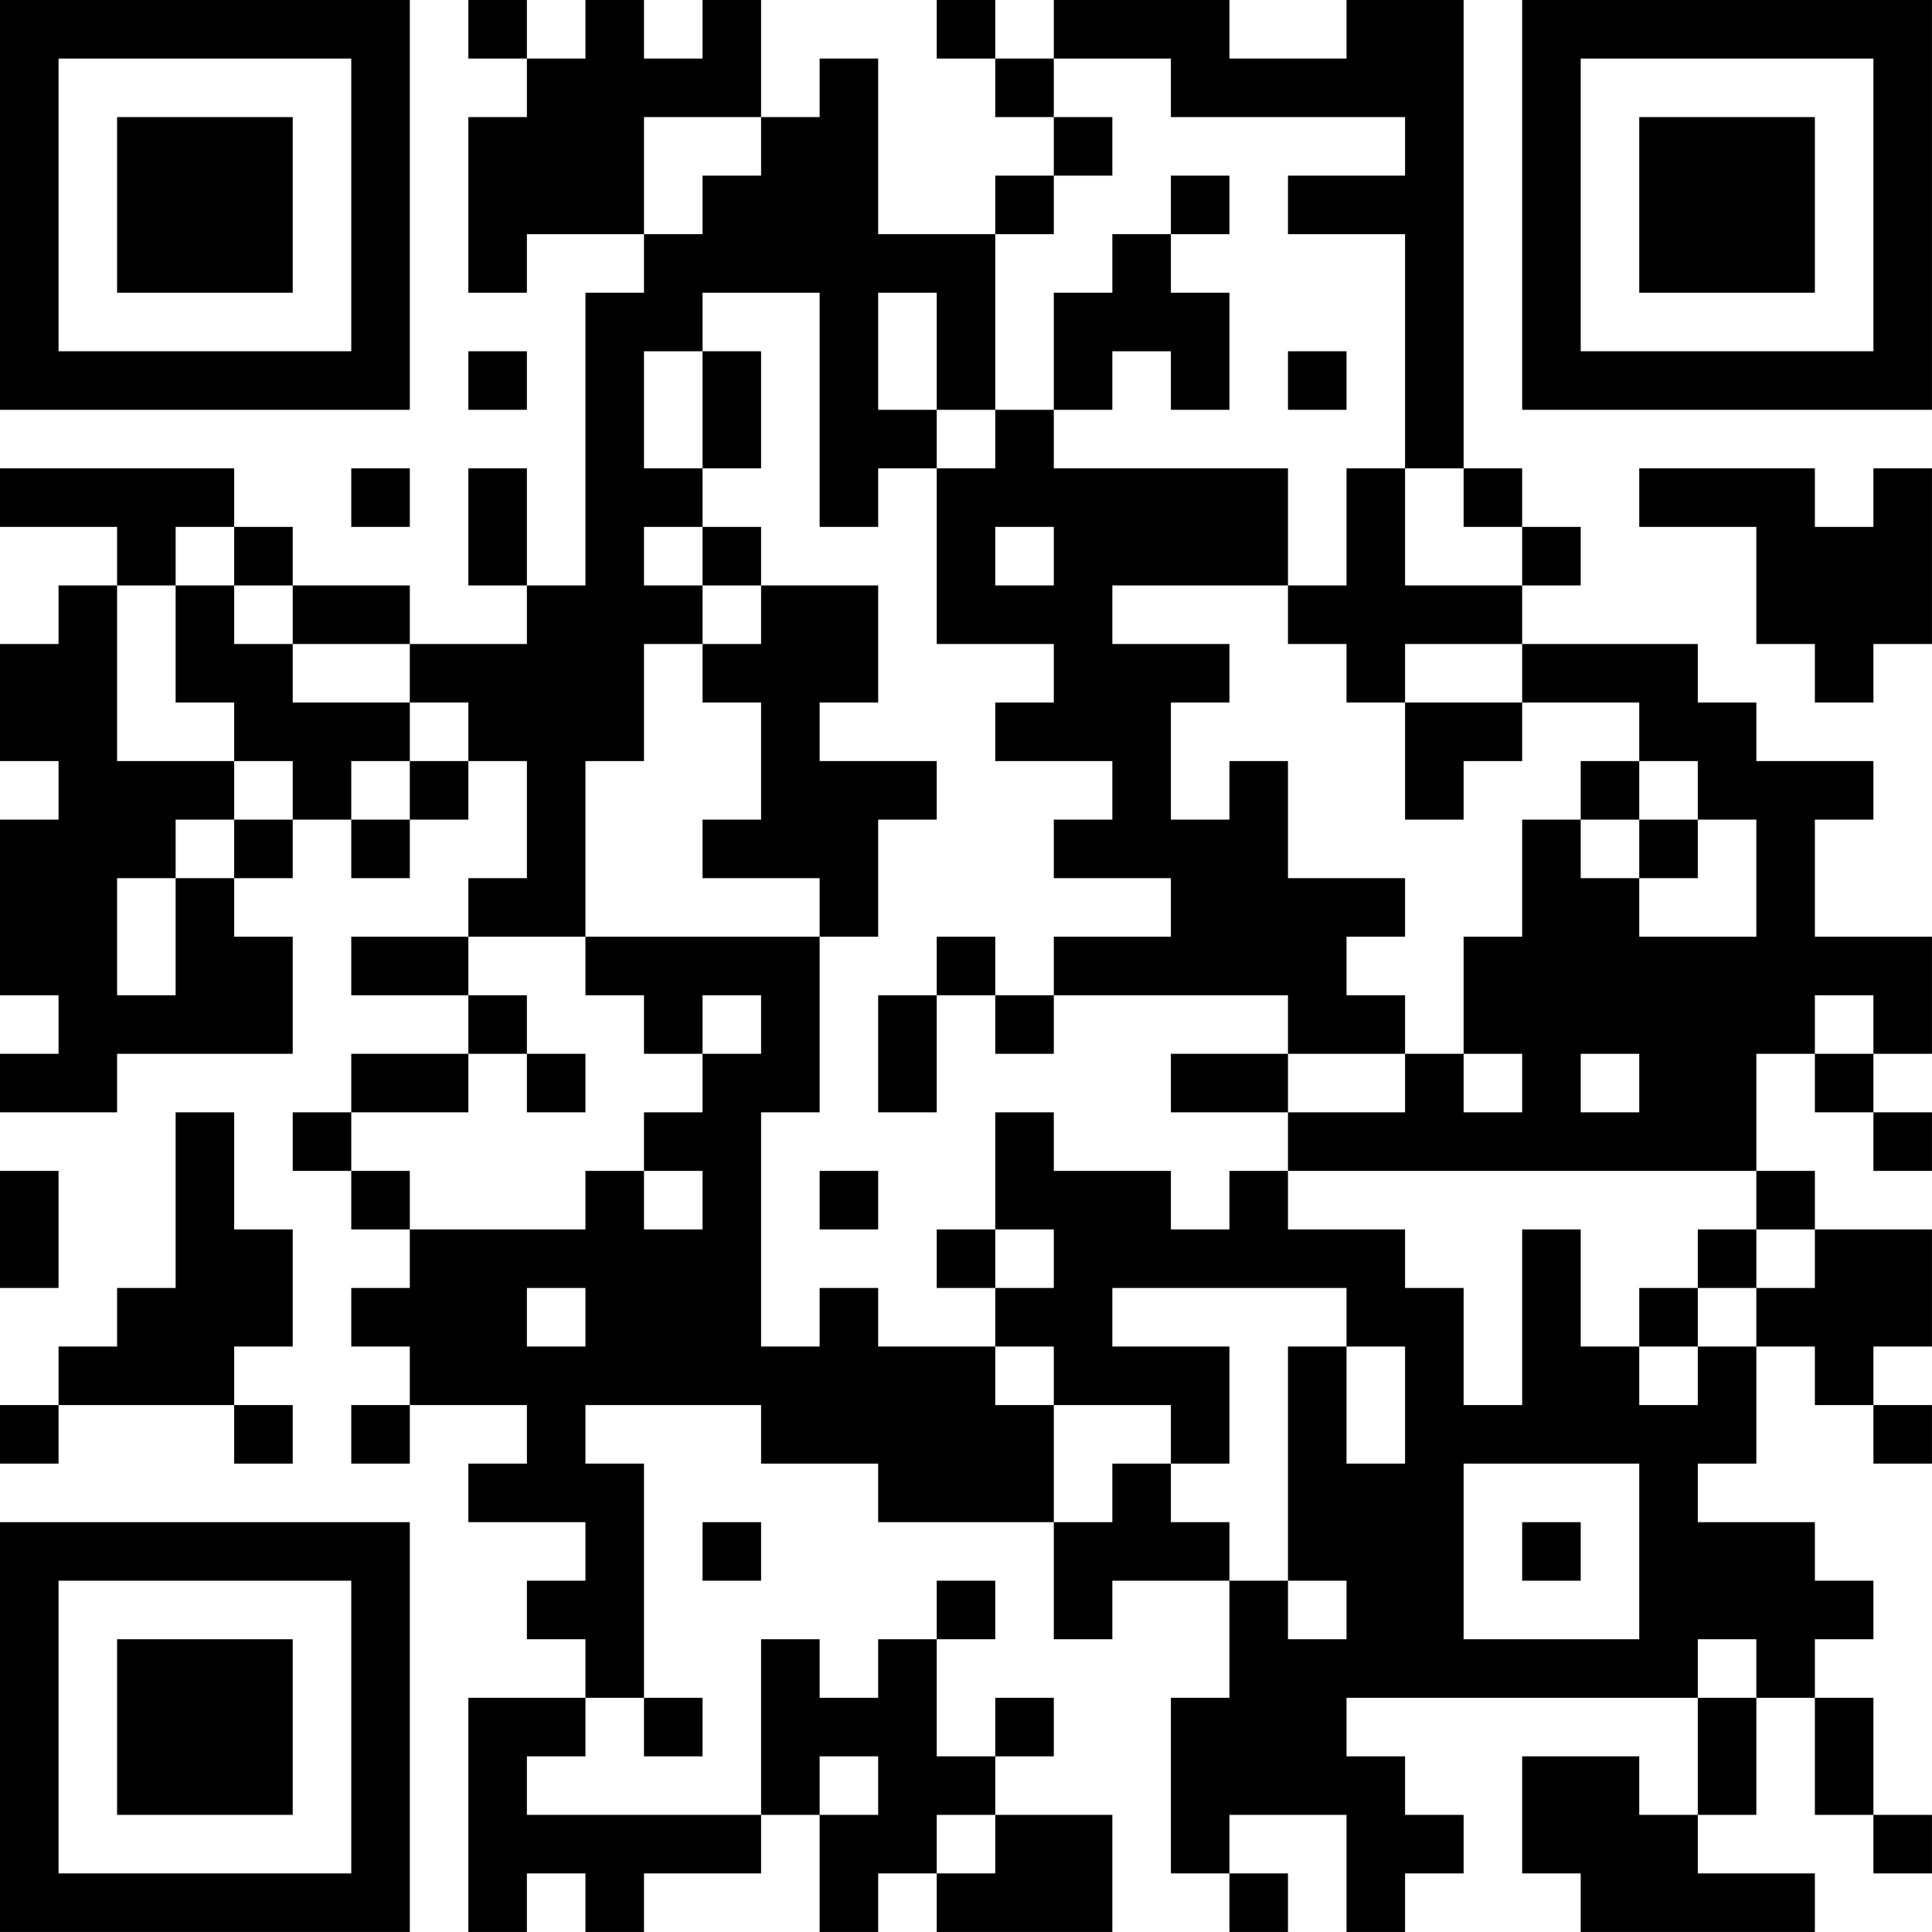 <?xml version="1.0" encoding="UTF-8"?>
<svg xmlns="http://www.w3.org/2000/svg" version="1.1" width="400" height="400" viewBox="0 0 400 400"><rect x="0" y="0" width="400" height="400" fill="#ffffff"/><g transform="scale(12.121)"><g transform="translate(0,0)"><path fill-rule="evenodd" d="M8 0L8 1L9 1L9 2L8 2L8 5L9 5L9 4L11 4L11 5L10 5L10 10L9 10L9 8L8 8L8 10L9 10L9 11L7 11L7 10L5 10L5 9L4 9L4 8L0 8L0 9L2 9L2 10L1 10L1 11L0 11L0 13L1 13L1 14L0 14L0 17L1 17L1 18L0 18L0 19L2 19L2 18L5 18L5 16L4 16L4 15L5 15L5 14L6 14L6 15L7 15L7 14L8 14L8 13L9 13L9 15L8 15L8 16L6 16L6 17L8 17L8 18L6 18L6 19L5 19L5 20L6 20L6 21L7 21L7 22L6 22L6 23L7 23L7 24L6 24L6 25L7 25L7 24L9 24L9 25L8 25L8 26L10 26L10 27L9 27L9 28L10 28L10 29L8 29L8 33L9 33L9 32L10 32L10 33L11 33L11 32L13 32L13 31L14 31L14 33L15 33L15 32L16 32L16 33L19 33L19 31L17 31L17 30L18 30L18 29L17 29L17 30L16 30L16 28L17 28L17 27L16 27L16 28L15 28L15 29L14 29L14 28L13 28L13 31L9 31L9 30L10 30L10 29L11 29L11 30L12 30L12 29L11 29L11 25L10 25L10 24L13 24L13 25L15 25L15 26L18 26L18 28L19 28L19 27L21 27L21 29L20 29L20 32L21 32L21 33L22 33L22 32L21 32L21 31L23 31L23 33L24 33L24 32L25 32L25 31L24 31L24 30L23 30L23 29L29 29L29 31L28 31L28 30L26 30L26 32L27 32L27 33L31 33L31 32L29 32L29 31L30 31L30 29L31 29L31 31L32 31L32 32L33 32L33 31L32 31L32 29L31 29L31 28L32 28L32 27L31 27L31 26L29 26L29 25L30 25L30 23L31 23L31 24L32 24L32 25L33 25L33 24L32 24L32 23L33 23L33 21L31 21L31 20L30 20L30 18L31 18L31 19L32 19L32 20L33 20L33 19L32 19L32 18L33 18L33 16L31 16L31 14L32 14L32 13L30 13L30 12L29 12L29 11L26 11L26 10L27 10L27 9L26 9L26 8L25 8L25 0L23 0L23 1L21 1L21 0L18 0L18 1L17 1L17 0L16 0L16 1L17 1L17 2L18 2L18 3L17 3L17 4L15 4L15 1L14 1L14 2L13 2L13 0L12 0L12 1L11 1L11 0L10 0L10 1L9 1L9 0ZM18 1L18 2L19 2L19 3L18 3L18 4L17 4L17 7L16 7L16 5L15 5L15 7L16 7L16 8L15 8L15 9L14 9L14 5L12 5L12 6L11 6L11 8L12 8L12 9L11 9L11 10L12 10L12 11L11 11L11 13L10 13L10 16L8 16L8 17L9 17L9 18L8 18L8 19L6 19L6 20L7 20L7 21L10 21L10 20L11 20L11 21L12 21L12 20L11 20L11 19L12 19L12 18L13 18L13 17L12 17L12 18L11 18L11 17L10 17L10 16L14 16L14 19L13 19L13 23L14 23L14 22L15 22L15 23L17 23L17 24L18 24L18 26L19 26L19 25L20 25L20 26L21 26L21 27L22 27L22 28L23 28L23 27L22 27L22 23L23 23L23 25L24 25L24 23L23 23L23 22L19 22L19 23L21 23L21 25L20 25L20 24L18 24L18 23L17 23L17 22L18 22L18 21L17 21L17 19L18 19L18 20L20 20L20 21L21 21L21 20L22 20L22 21L24 21L24 22L25 22L25 24L26 24L26 21L27 21L27 23L28 23L28 24L29 24L29 23L30 23L30 22L31 22L31 21L30 21L30 20L22 20L22 19L24 19L24 18L25 18L25 19L26 19L26 18L25 18L25 16L26 16L26 14L27 14L27 15L28 15L28 16L30 16L30 14L29 14L29 13L28 13L28 12L26 12L26 11L24 11L24 12L23 12L23 11L22 11L22 10L23 10L23 8L24 8L24 10L26 10L26 9L25 9L25 8L24 8L24 4L22 4L22 3L24 3L24 2L20 2L20 1ZM11 2L11 4L12 4L12 3L13 3L13 2ZM20 3L20 4L19 4L19 5L18 5L18 7L17 7L17 8L16 8L16 11L18 11L18 12L17 12L17 13L19 13L19 14L18 14L18 15L20 15L20 16L18 16L18 17L17 17L17 16L16 16L16 17L15 17L15 19L16 19L16 17L17 17L17 18L18 18L18 17L22 17L22 18L20 18L20 19L22 19L22 18L24 18L24 17L23 17L23 16L24 16L24 15L22 15L22 13L21 13L21 14L20 14L20 12L21 12L21 11L19 11L19 10L22 10L22 8L18 8L18 7L19 7L19 6L20 6L20 7L21 7L21 5L20 5L20 4L21 4L21 3ZM8 6L8 7L9 7L9 6ZM12 6L12 8L13 8L13 6ZM22 6L22 7L23 7L23 6ZM6 8L6 9L7 9L7 8ZM28 8L28 9L30 9L30 11L31 11L31 12L32 12L32 11L33 11L33 8L32 8L32 9L31 9L31 8ZM3 9L3 10L2 10L2 13L4 13L4 14L3 14L3 15L2 15L2 17L3 17L3 15L4 15L4 14L5 14L5 13L4 13L4 12L3 12L3 10L4 10L4 11L5 11L5 12L7 12L7 13L6 13L6 14L7 14L7 13L8 13L8 12L7 12L7 11L5 11L5 10L4 10L4 9ZM12 9L12 10L13 10L13 11L12 11L12 12L13 12L13 14L12 14L12 15L14 15L14 16L15 16L15 14L16 14L16 13L14 13L14 12L15 12L15 10L13 10L13 9ZM17 9L17 10L18 10L18 9ZM24 12L24 14L25 14L25 13L26 13L26 12ZM27 13L27 14L28 14L28 15L29 15L29 14L28 14L28 13ZM31 17L31 18L32 18L32 17ZM9 18L9 19L10 19L10 18ZM27 18L27 19L28 19L28 18ZM3 19L3 22L2 22L2 23L1 23L1 24L0 24L0 25L1 25L1 24L4 24L4 25L5 25L5 24L4 24L4 23L5 23L5 21L4 21L4 19ZM0 20L0 22L1 22L1 20ZM14 20L14 21L15 21L15 20ZM16 21L16 22L17 22L17 21ZM29 21L29 22L28 22L28 23L29 23L29 22L30 22L30 21ZM9 22L9 23L10 23L10 22ZM25 25L25 28L28 28L28 25ZM12 26L12 27L13 27L13 26ZM26 26L26 27L27 27L27 26ZM29 28L29 29L30 29L30 28ZM14 30L14 31L15 31L15 30ZM16 31L16 32L17 32L17 31ZM0 0L0 7L7 7L7 0ZM1 1L1 6L6 6L6 1ZM2 2L2 5L5 5L5 2ZM26 0L26 7L33 7L33 0ZM27 1L27 6L32 6L32 1ZM28 2L28 5L31 5L31 2ZM0 26L0 33L7 33L7 26ZM1 27L1 32L6 32L6 27ZM2 28L2 31L5 31L5 28Z" fill="#000000"/></g></g></svg>
